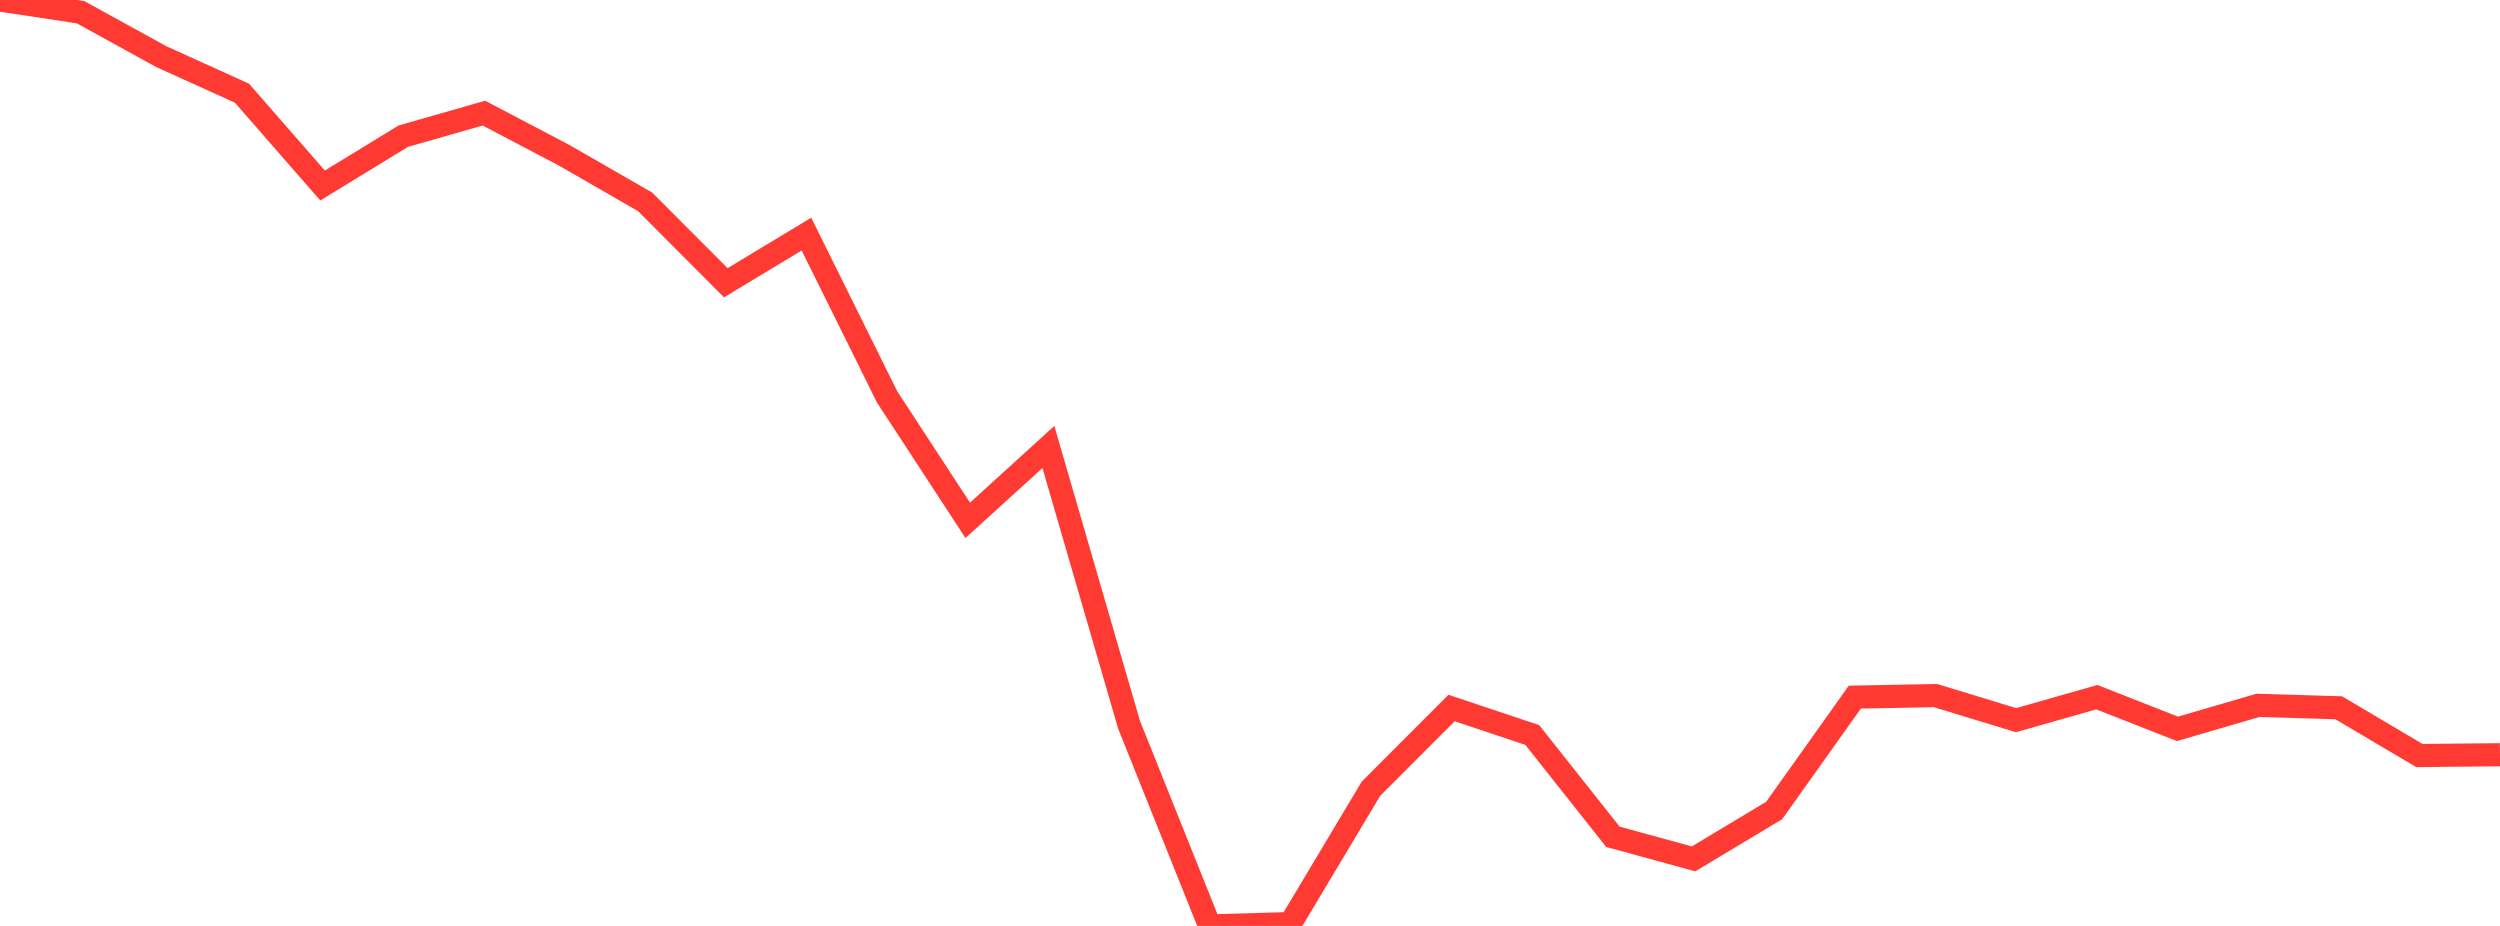 <?xml version="1.0" standalone="no"?>
<!DOCTYPE svg PUBLIC "-//W3C//DTD SVG 1.1//EN" "http://www.w3.org/Graphics/SVG/1.1/DTD/svg11.dtd">

<svg width="135" height="50" viewBox="0 0 135 50" preserveAspectRatio="none" 
  xmlns="http://www.w3.org/2000/svg"
  xmlns:xlink="http://www.w3.org/1999/xlink">


<polyline points="0.0, 0.0 4.355, 0.662 8.71, 3.059 13.065, 5.032 17.419, 10.017 21.774, 7.355 26.129, 6.108 30.484, 8.396 34.839, 10.902 39.194, 15.268 43.548, 12.641 47.903, 21.432 52.258, 28.098 56.613, 24.137 60.968, 39.133 65.323, 50.0 69.677, 49.875 74.032, 42.591 78.387, 38.233 82.742, 39.69 87.097, 45.188 91.452, 46.38 95.806, 43.767 100.161, 37.645 104.516, 37.562 108.871, 38.889 113.226, 37.647 117.581, 39.358 121.935, 38.088 126.29, 38.22 130.645, 40.798 135.0, 40.756" fill="none" stroke="#ff3a33" stroke-width="1.25"/>

</svg>
